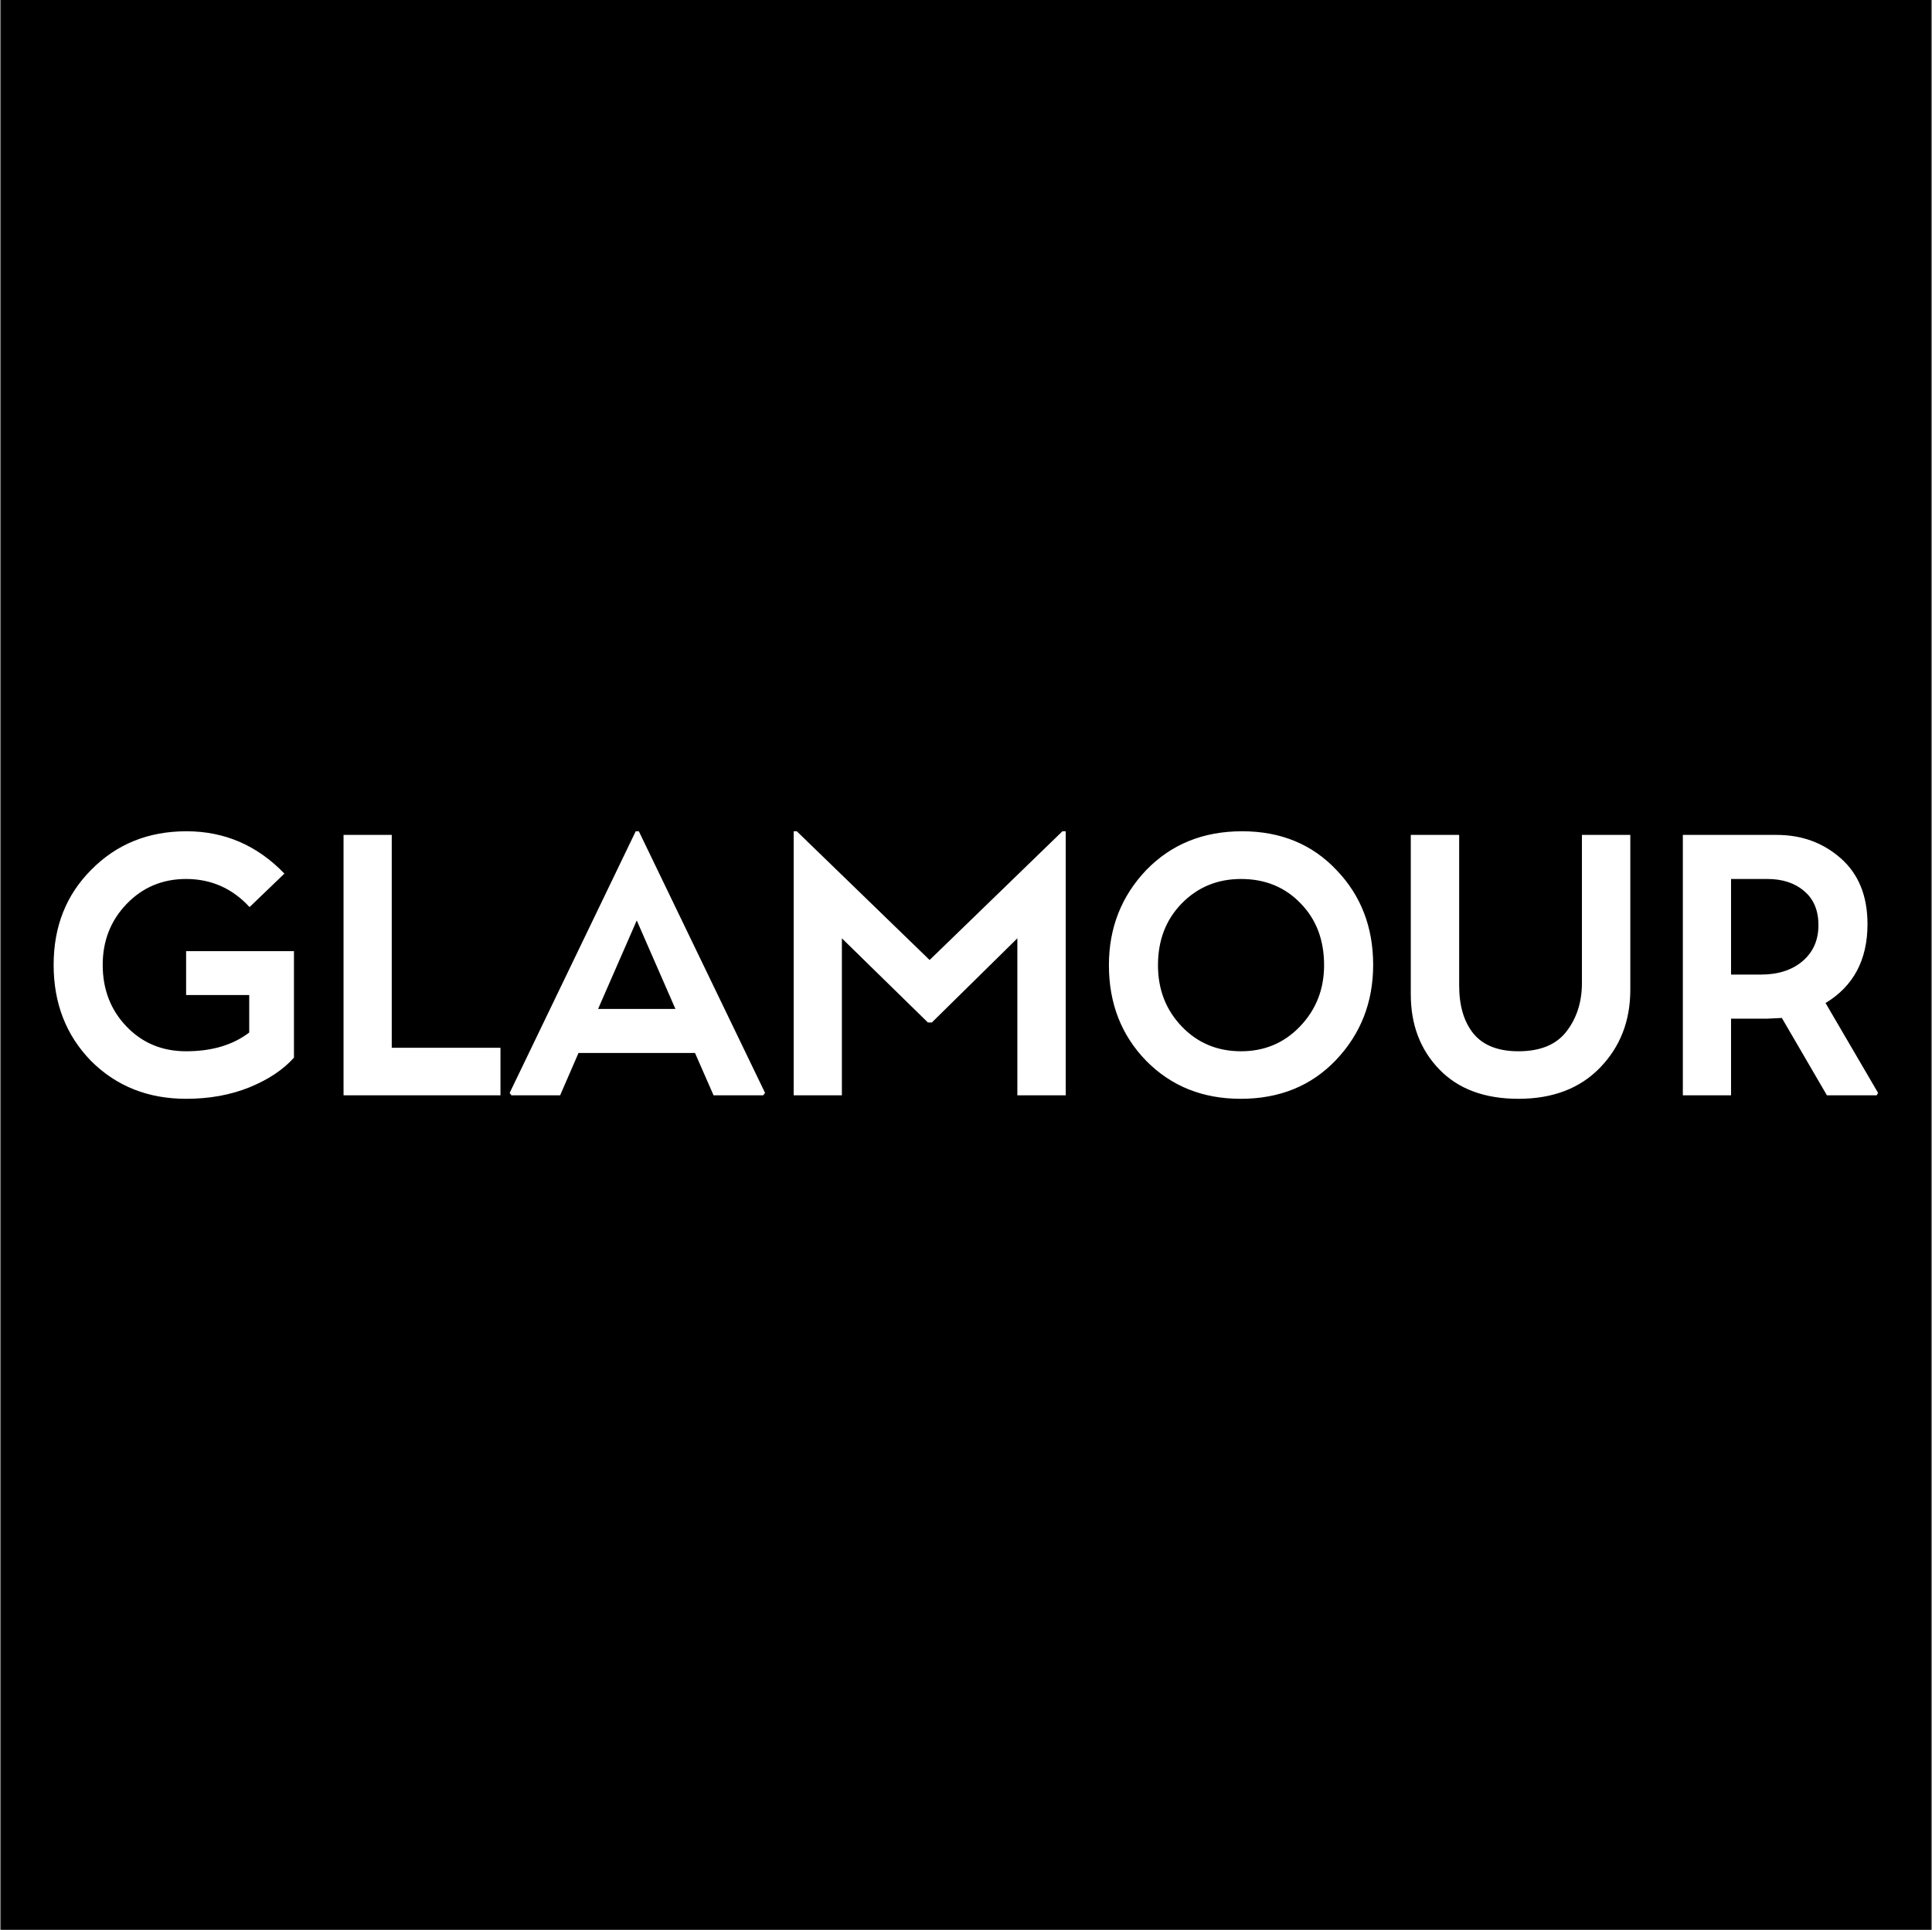 <svg xmlns="http://www.w3.org/2000/svg" width="1081" height="1080" viewBox="0 0 1081 1080" fill="none"><rect x="0" y="0" width="1081" height="1080" fill="#808080" stroke="none"/><rect x="0.5" width="1080" height="1080" fill="black"></rect><path d="M104.13 556.886V532.32H164.475V591.94C158.46 598.672 150.149 604.207 139.541 608.544C128.934 612.817 117.13 614.953 104.13 614.953C82.786 614.953 65.031 607.865 50.867 593.688C36.961 579.381 30.008 561.483 30.008 539.991C30.008 518.564 37.025 500.827 51.061 486.779C65.225 472.408 82.98 465.223 104.324 465.223C125.668 465.223 143.94 473.12 159.139 488.915L139.638 507.656C130.001 497.169 118.165 491.926 104.13 491.926C90.871 491.926 79.746 496.619 70.755 506.005C61.895 515.262 57.464 526.591 57.464 539.991C57.464 553.714 61.895 565.205 70.755 574.462C79.616 583.719 90.741 588.347 104.13 588.347C118.553 588.347 130.325 584.852 139.444 577.86V556.886H104.13ZM280.024 586.405V613.011H192.222V467.262H219.193V586.405H280.024ZM355.698 465.223H357.444L428.074 611.652L427.006 613.011H399.26L388.877 589.318H323.683L313.398 613.011H286.136L285.166 611.652L355.698 465.223ZM356.28 515.133L334.645 564.654H377.915L356.28 515.133ZM471.054 613.011H444.083V465.223H445.828L520.145 537.272L594.459 465.223H596.304V613.011H569.234V525.134L521.406 572.228H519.174L471.054 525.134V613.011ZM694.195 614.953C672.915 614.953 655.291 607.865 641.32 593.688C627.414 579.381 620.46 561.547 620.46 540.185C620.46 519.341 627.414 501.603 641.32 486.973C655.356 472.473 673.238 465.223 694.97 465.223C716.573 465.223 734.198 472.473 747.845 486.973C761.492 501.215 768.316 518.887 768.316 539.991C768.316 560.9 761.365 578.669 747.459 593.299C733.681 607.735 715.926 614.953 694.195 614.953ZM740.86 540.185C740.86 526.073 736.494 514.55 727.763 505.617C719.032 496.489 707.908 491.926 694.388 491.926C681.195 491.926 670.133 496.489 661.209 505.617C652.347 514.68 647.916 526.202 647.916 540.185C647.916 553.779 652.347 565.205 661.209 574.462C670.071 583.719 681.129 588.347 694.388 588.347C707.519 588.347 718.515 583.719 727.374 574.462C736.366 565.075 740.86 553.65 740.86 540.185ZM816.437 551.546C816.437 562.939 819.122 571.937 824.49 578.54C829.922 585.078 838.299 588.347 849.619 588.347C861.779 588.347 870.703 584.69 876.394 577.375C882.216 569.866 885.125 560.803 885.125 550.186V467.262H912.196V553.973C912.196 571.322 906.567 585.823 895.312 597.475C884.061 609.127 868.827 614.953 849.619 614.953C830.666 614.953 815.889 609.45 805.282 598.446C794.674 587.441 789.369 573.458 789.369 556.498V467.262H816.437V551.546ZM968.562 613.011H941.591V467.262H994.077C1008.11 467.262 1020.08 471.631 1029.98 480.37C1039.94 489.174 1044.91 501.441 1044.91 517.172C1044.91 537.175 1037.09 551.902 1021.44 561.353L1050.83 611.652L1050.06 613.011H1022.21L996.989 569.704C992.462 569.963 989.808 570.092 989.033 570.092H968.562V613.011ZM988.84 491.926H968.562V545.428H985.249C994.886 545.428 1002.65 542.936 1008.53 537.952C1014.48 532.902 1017.46 526.17 1017.46 517.754C1017.46 509.533 1014.81 503.189 1009.5 498.723C1004.26 494.191 997.375 491.926 988.84 491.926Z" fill="white"></path></svg>